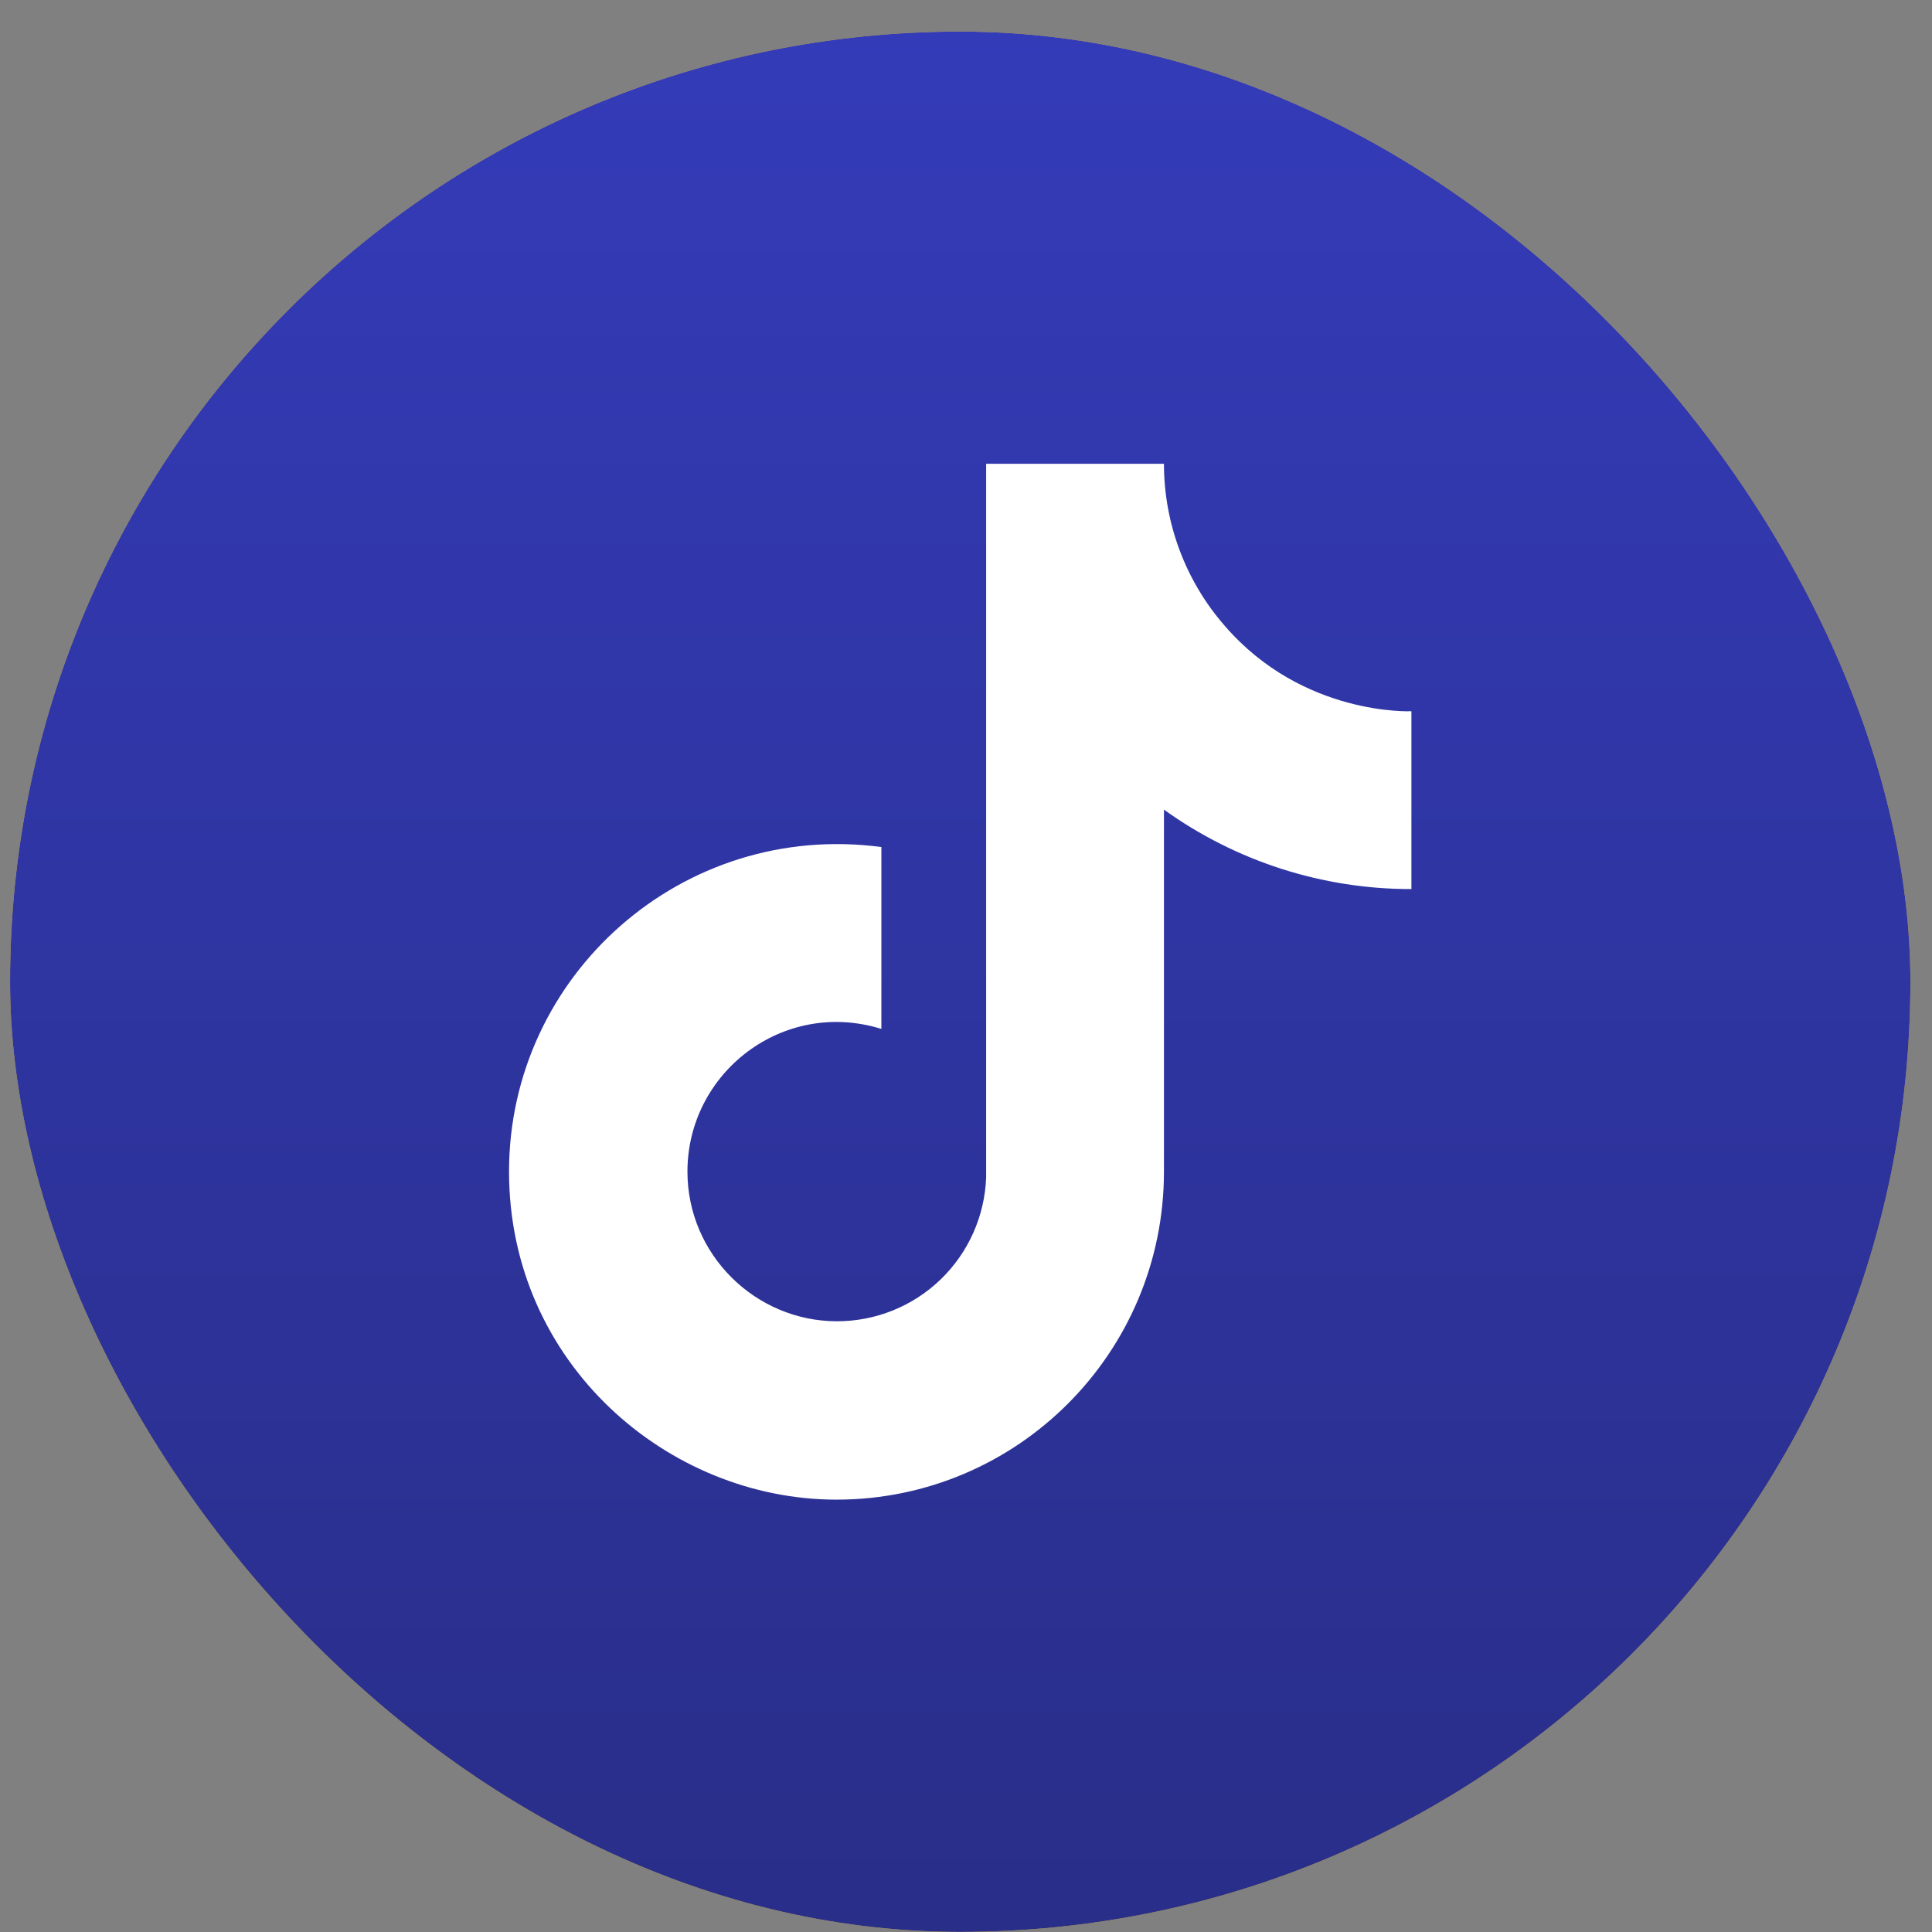 <svg width="61" height="61" viewBox="0 0 61 61" fill="none" xmlns="http://www.w3.org/2000/svg">
<rect x="0" y="0" width="61" height="61" fill="#808080" stroke="none"/>
<g id="Group 81">
<g id="Rectangle">
<rect x="0.318" y="0.997" width="60" height="60" rx="30" fill="#FFD71D"/>
<rect x="0.318" y="0.997" width="60" height="60" rx="30" fill="url(#paint0_linear_71_524)"/>
</g>
<path id="Vector" d="M38.676 19.767C37.434 18.349 36.75 16.528 36.75 14.643H31.136V37.174C31.092 38.394 30.578 39.548 29.7 40.396C28.822 41.243 27.649 41.717 26.429 41.717C23.849 41.717 21.705 39.609 21.705 36.992C21.705 33.867 24.721 31.523 27.828 32.486V26.744C21.56 25.909 16.072 30.778 16.072 36.992C16.072 43.043 21.087 47.349 26.411 47.349C32.117 47.349 36.75 42.716 36.75 36.992V25.563C39.027 27.198 41.76 28.076 44.563 28.071V22.456C44.563 22.456 41.147 22.62 38.676 19.767Z" fill="white"/>
</g>
<defs>
<linearGradient id="paint0_linear_71_524" x1="30.318" y1="0.997" x2="30.318" y2="60.997" gradientUnits="userSpaceOnUse">
<stop stop-color="#343BB8"/>
<stop offset="1" stop-color="#292E89"/>
</linearGradient>
</defs>
</svg>
